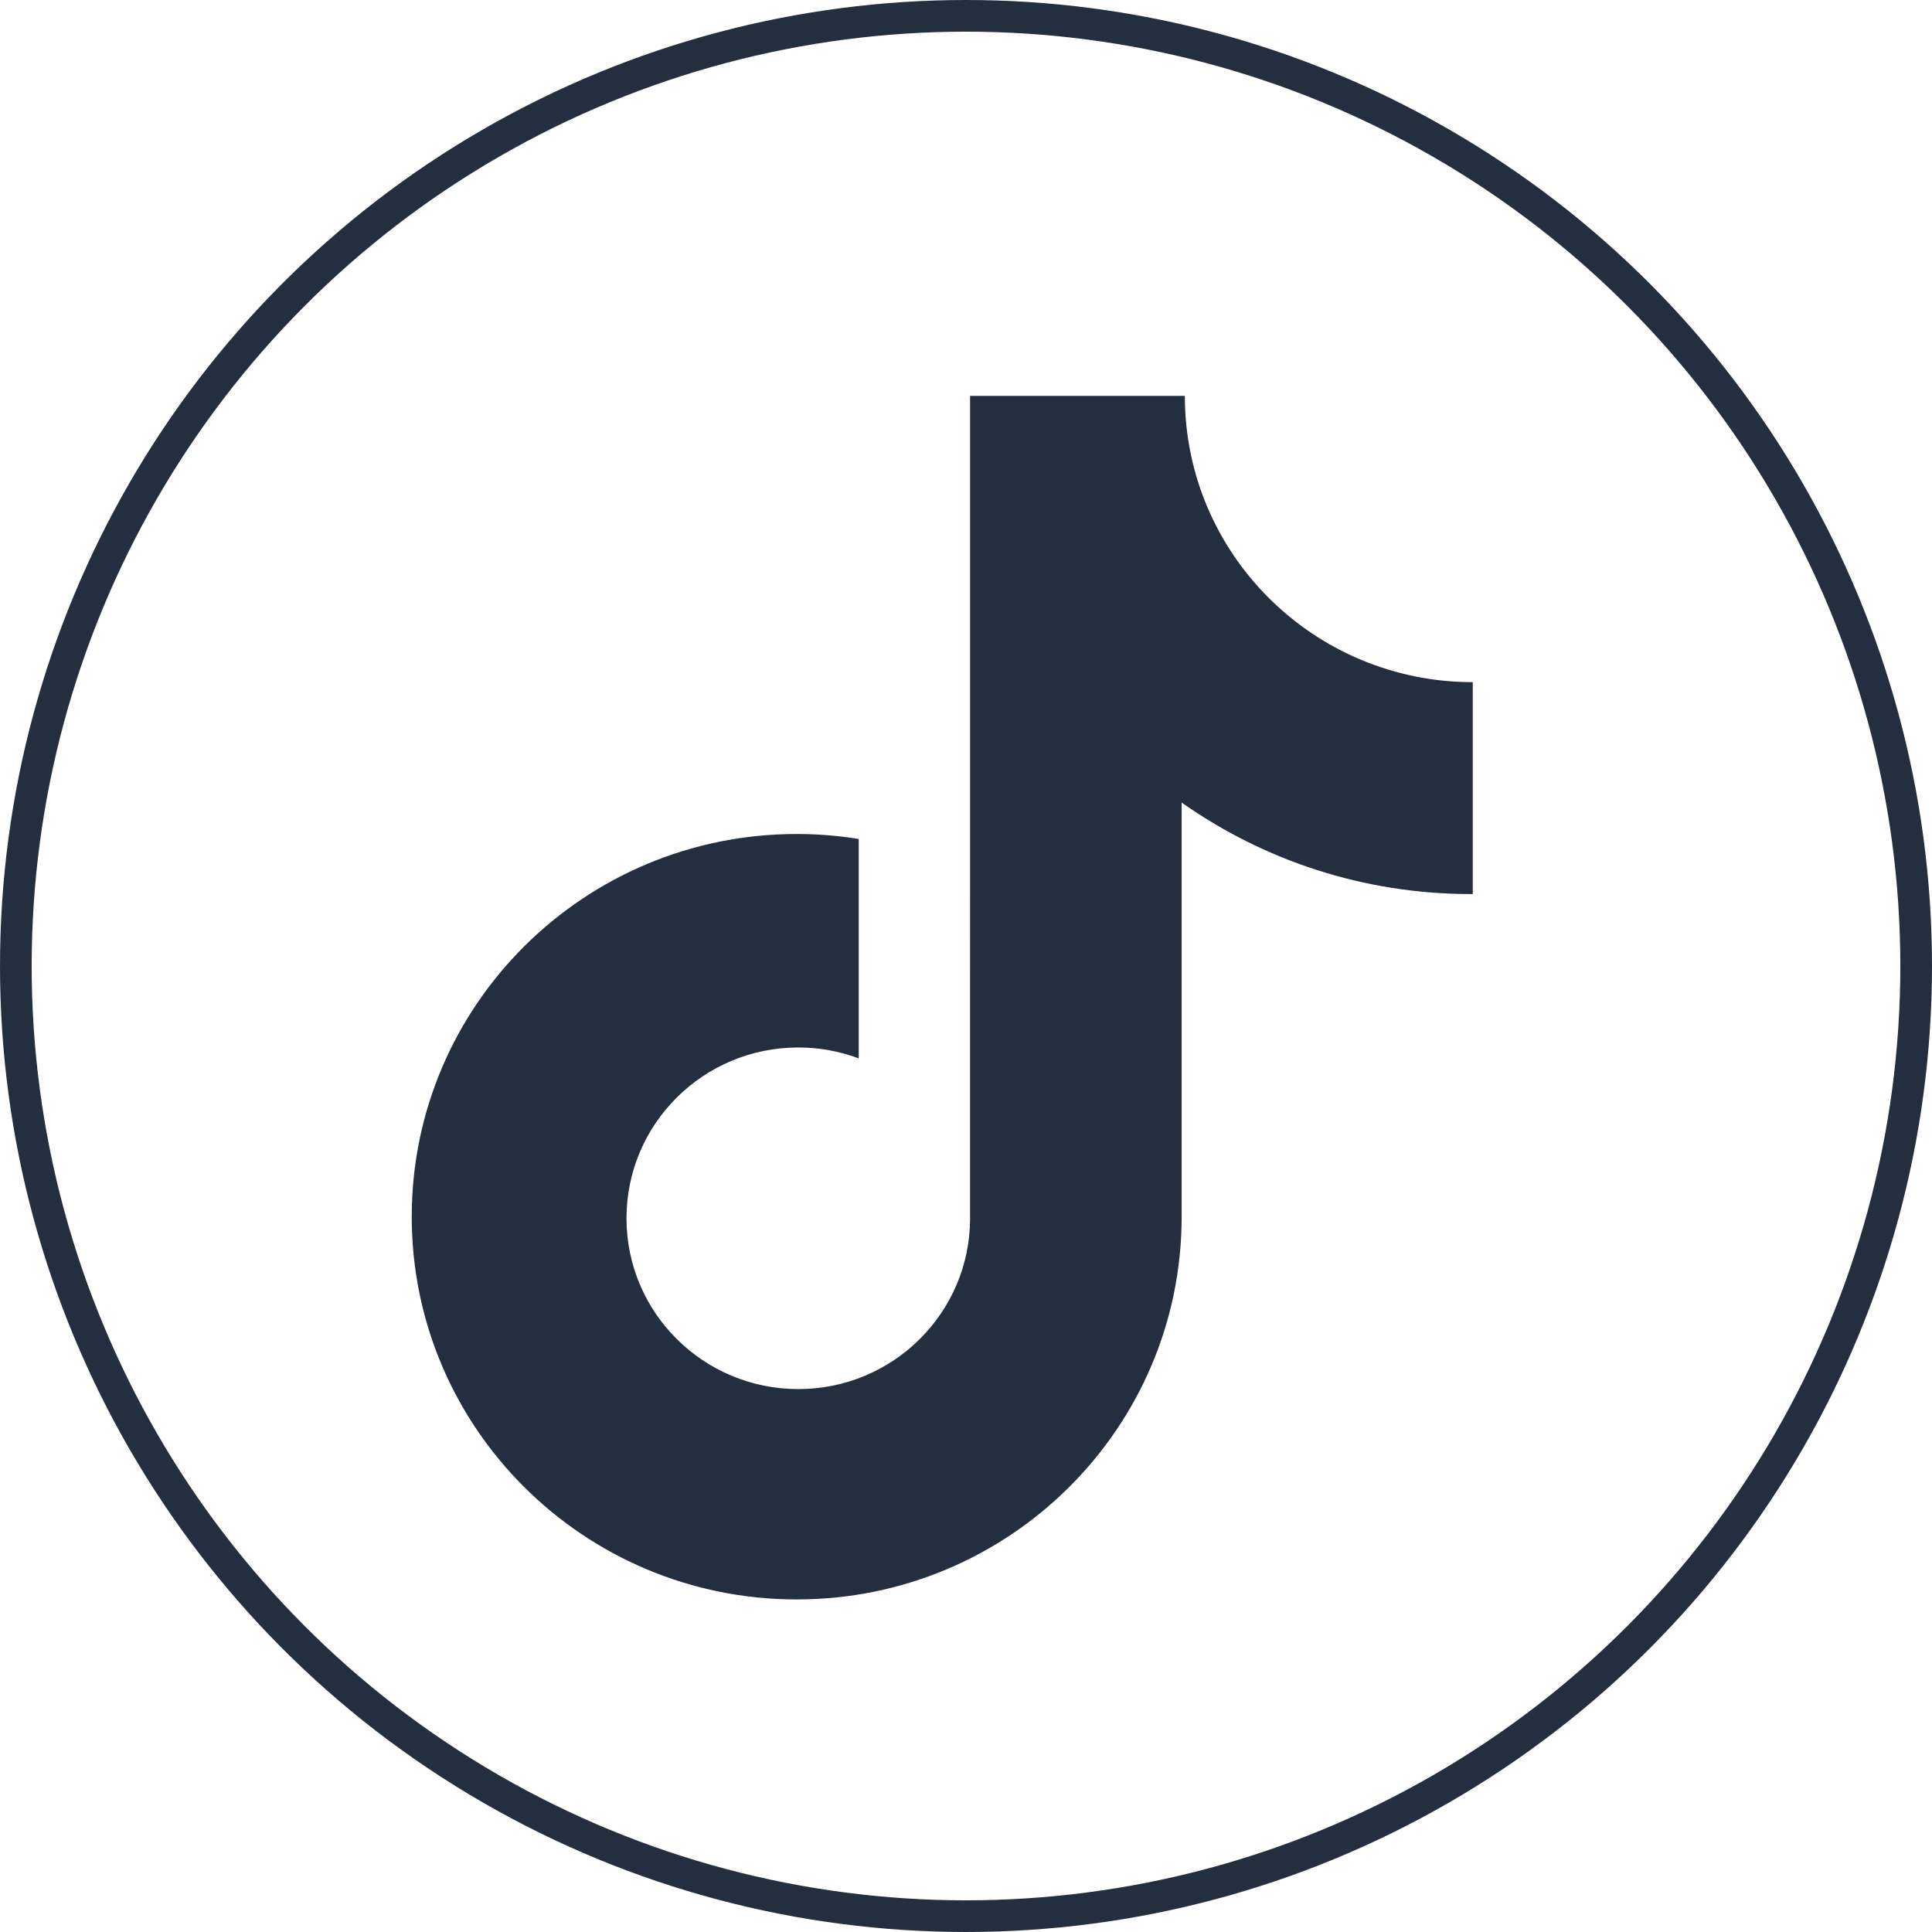 <?xml version="1.0" encoding="UTF-8"?>
<svg width="122px" height="122px" viewBox="0 0 122 122" version="1.1" xmlns="http://www.w3.org/2000/svg" xmlns:xlink="http://www.w3.org/1999/xlink">
    <!-- Generator: Sketch 56.3 (81716) - https://sketch.com -->
    <title>icon-46</title>
    <desc>Created with Sketch.</desc>
    <g id="页面-1" stroke="none" stroke-width="1" fill="none" fill-rule="evenodd">
        <g id="4" transform="translate(-1379, -880)">
            <g id="icon-46" transform="translate(1380, 881)">
                <circle id="椭圆形" stroke="#232F3E" stroke-width="2" cx="60" cy="60" r="60"></circle>
                <g id="编组" transform="translate(25, 24)" fill="#232F3E" fill-rule="nonzero">
                    <path d="M66.9,31.458 C60.089,31.458 53.781,29.318 48.618,25.679 L48.618,51.831 C48.618,65.179 37.734,76 24.309,76 C10.883,76 0,65.18 0,51.831 C0,38.484 10.883,27.664 24.309,27.664 C25.643,27.664 26.951,27.773 28.226,27.978 L28.226,41.834 C27.006,41.378 25.713,41.144 24.409,41.145 C18.418,41.145 13.561,45.974 13.561,51.931 C13.561,57.888 18.418,62.717 24.409,62.717 C30.401,62.717 35.258,57.888 35.258,51.931 C35.258,51.898 35.256,51.865 35.255,51.831 L35.258,0 L48.819,0 C48.819,9.983 56.959,18.076 67,18.076 L67,31.457 C66.967,31.457 66.933,31.458 66.9,31.458 Z" id="路径"></path>
                </g>
            </g>
        </g>
    </g>
</svg>